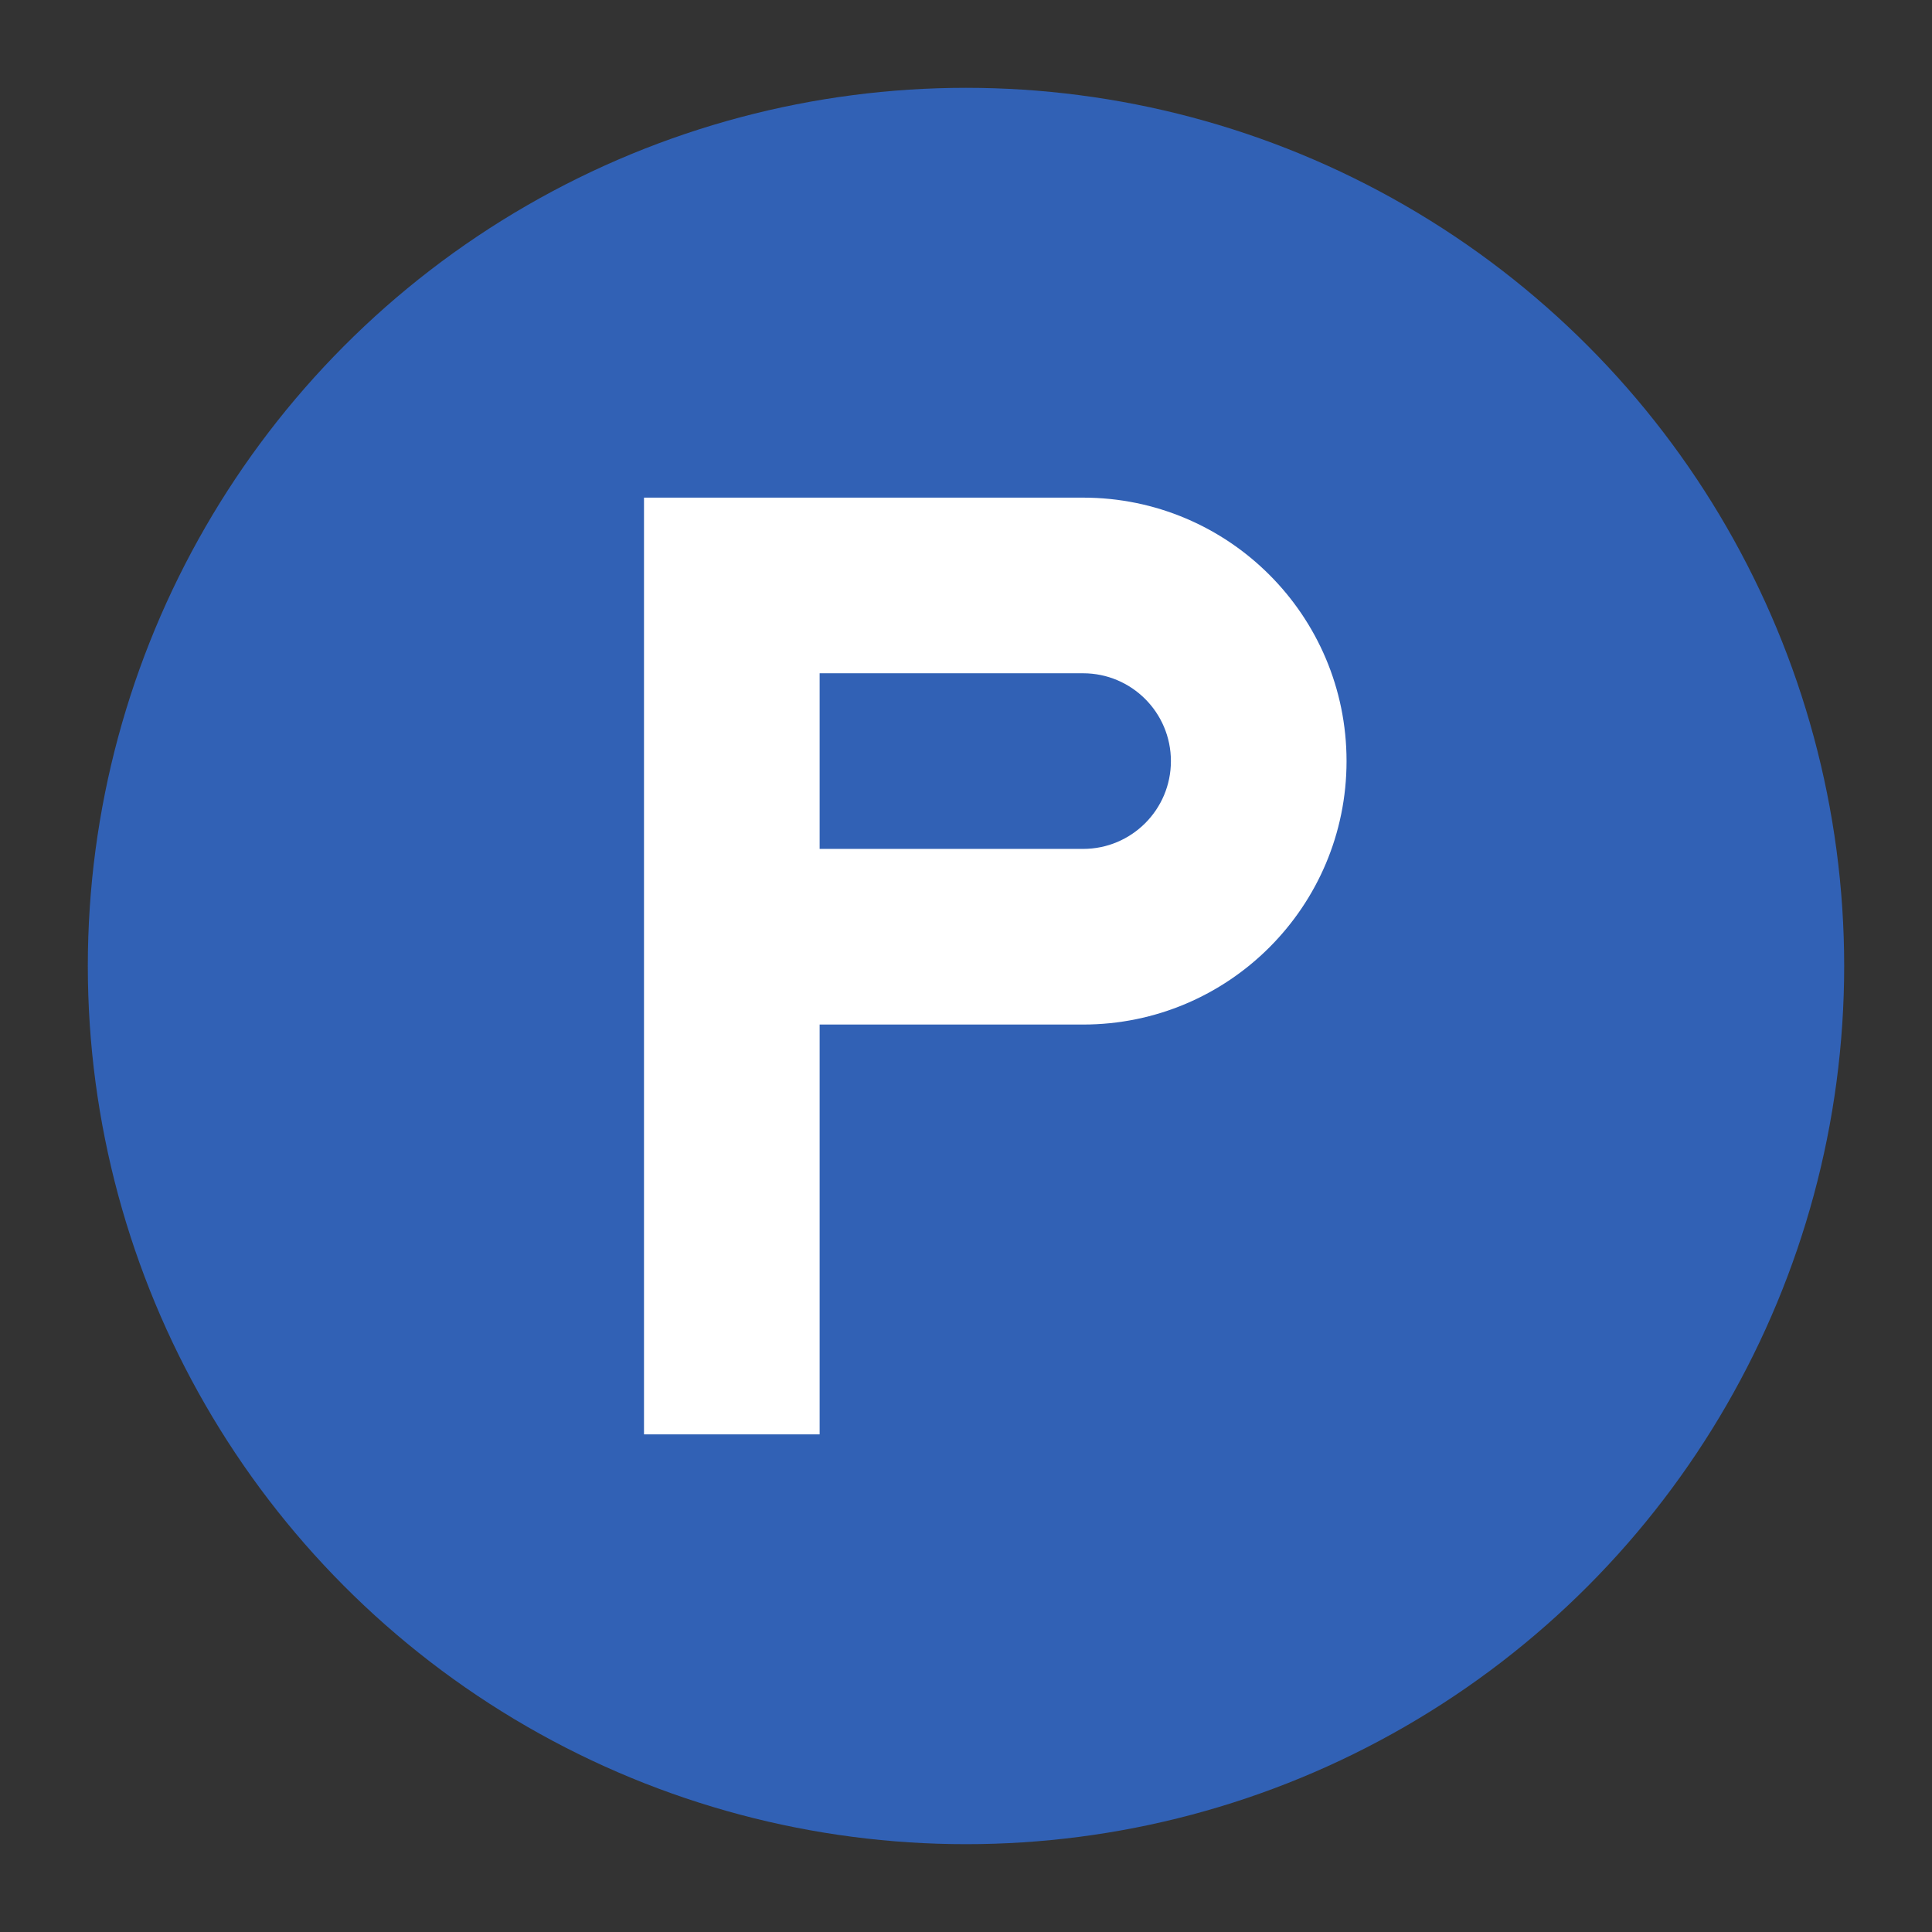 <?xml version="1.0" encoding="utf-8"?>
<!-- Generator: Adobe Illustrator 20.1.0, SVG Export Plug-In . SVG Version: 6.00 Build 0)  -->
<svg version="1.1" xmlns="http://www.w3.org/2000/svg" xmlns:xlink="http://www.w3.org/1999/xlink" x="0px" y="0px" width="66px"
	 height="66px" viewBox="0 0 66 66" style="enable-background:new 0 0 66 66;" xml:space="preserve">
<rect x="0" y="0" width="66" height="66" fill="#333333" stroke="none"/>
<g id="Layer_1">
</g>
<g id="Layer_3">
	<circle style="fill:#3161B5;" cx="33" cy="33" r="30"/>
	<path style="fill:#FFFFFF;" d="M37,17h-9l0,0h-6v32h6V35h9c4.971,0,9-4.029,9-9C46,21.03,41.971,17,37,17z M37,29h-9v-6h9
		c1.657,0,3,1.343,3,3S38.657,29,37,29z"/>
</g>
</svg>
